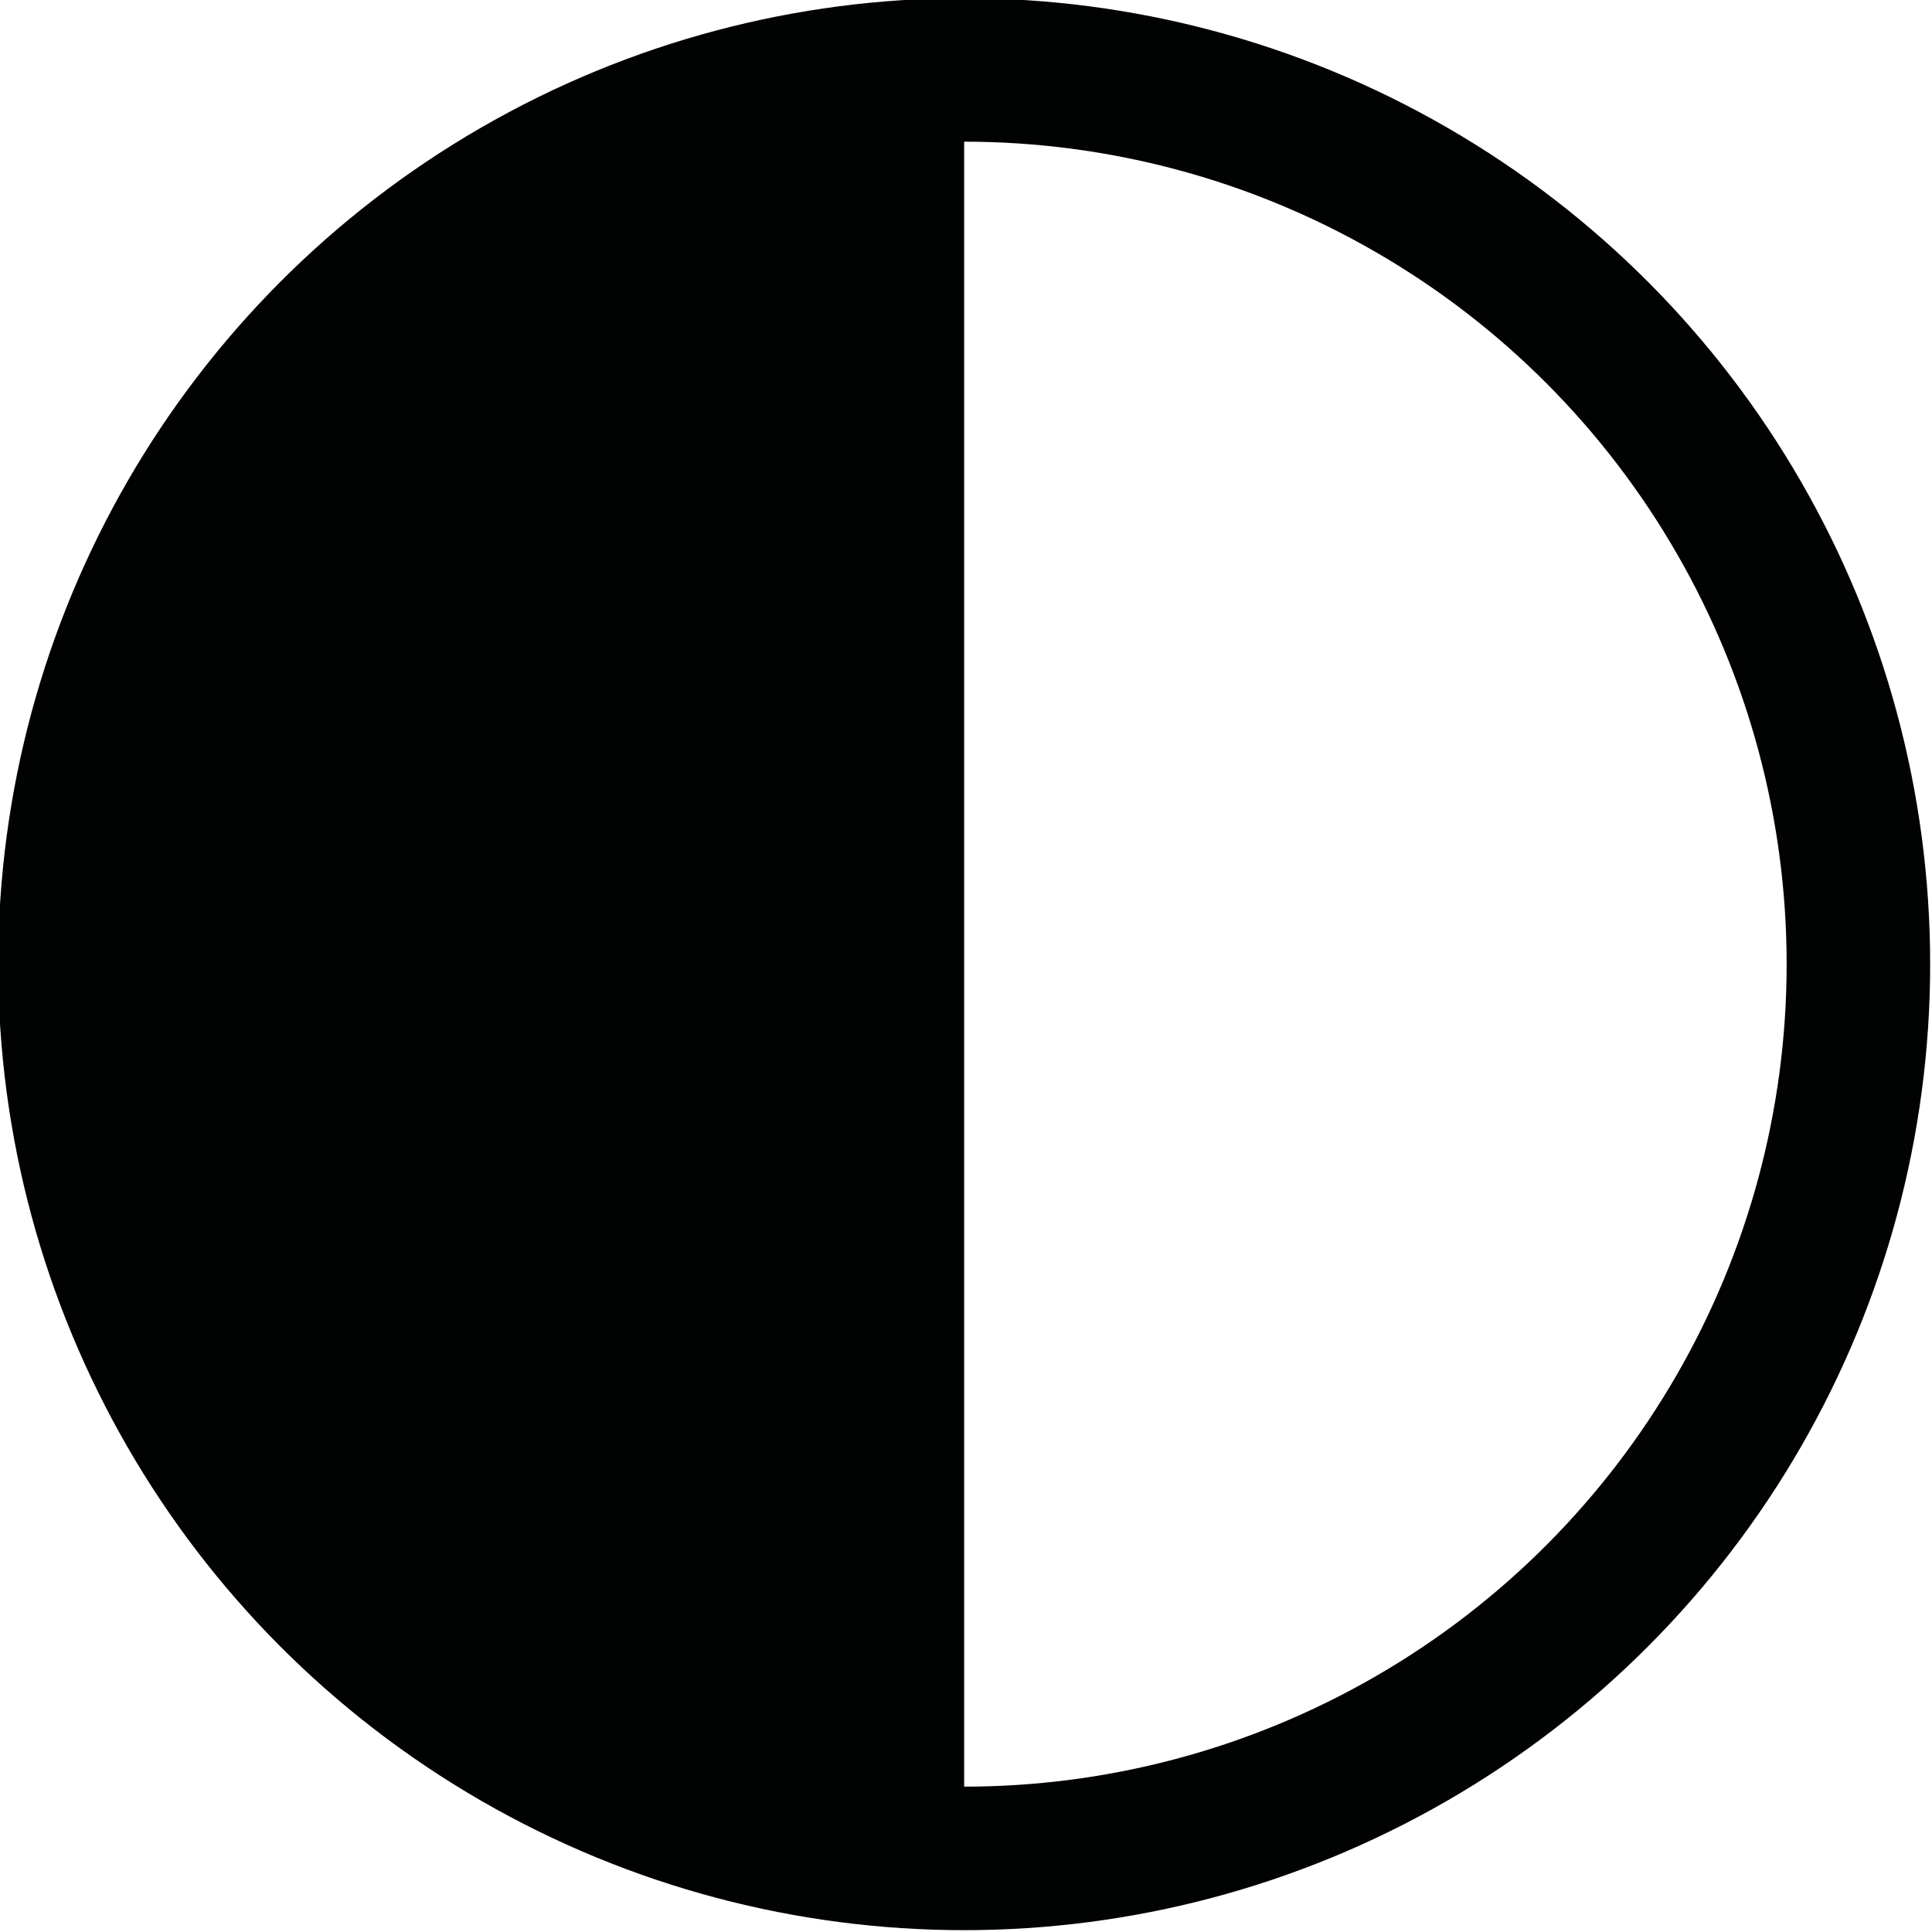 <?xml version="1.0" encoding="UTF-8"?><svg id="Ebene_2" data-name="Ebene 2" xmlns="http://www.w3.org/2000/svg" viewBox="0 0 5.25 5.25"><defs><style>.cls-1 {
        fill: none;
        stroke: #010202;
        stroke-width: .39px;
      }

      .cls-2 {
        fill: #010202;
      }</style></defs><g id="Ebene_1-2" data-name="Ebene 1"><g><circle class="cls-1" cx="2.62" cy="2.62" r="2.43"/><path class="cls-2" d="M2.62.19C1.28.19.19,1.28.19,2.62s1.09,2.43,2.43,2.43"/></g></g></svg>